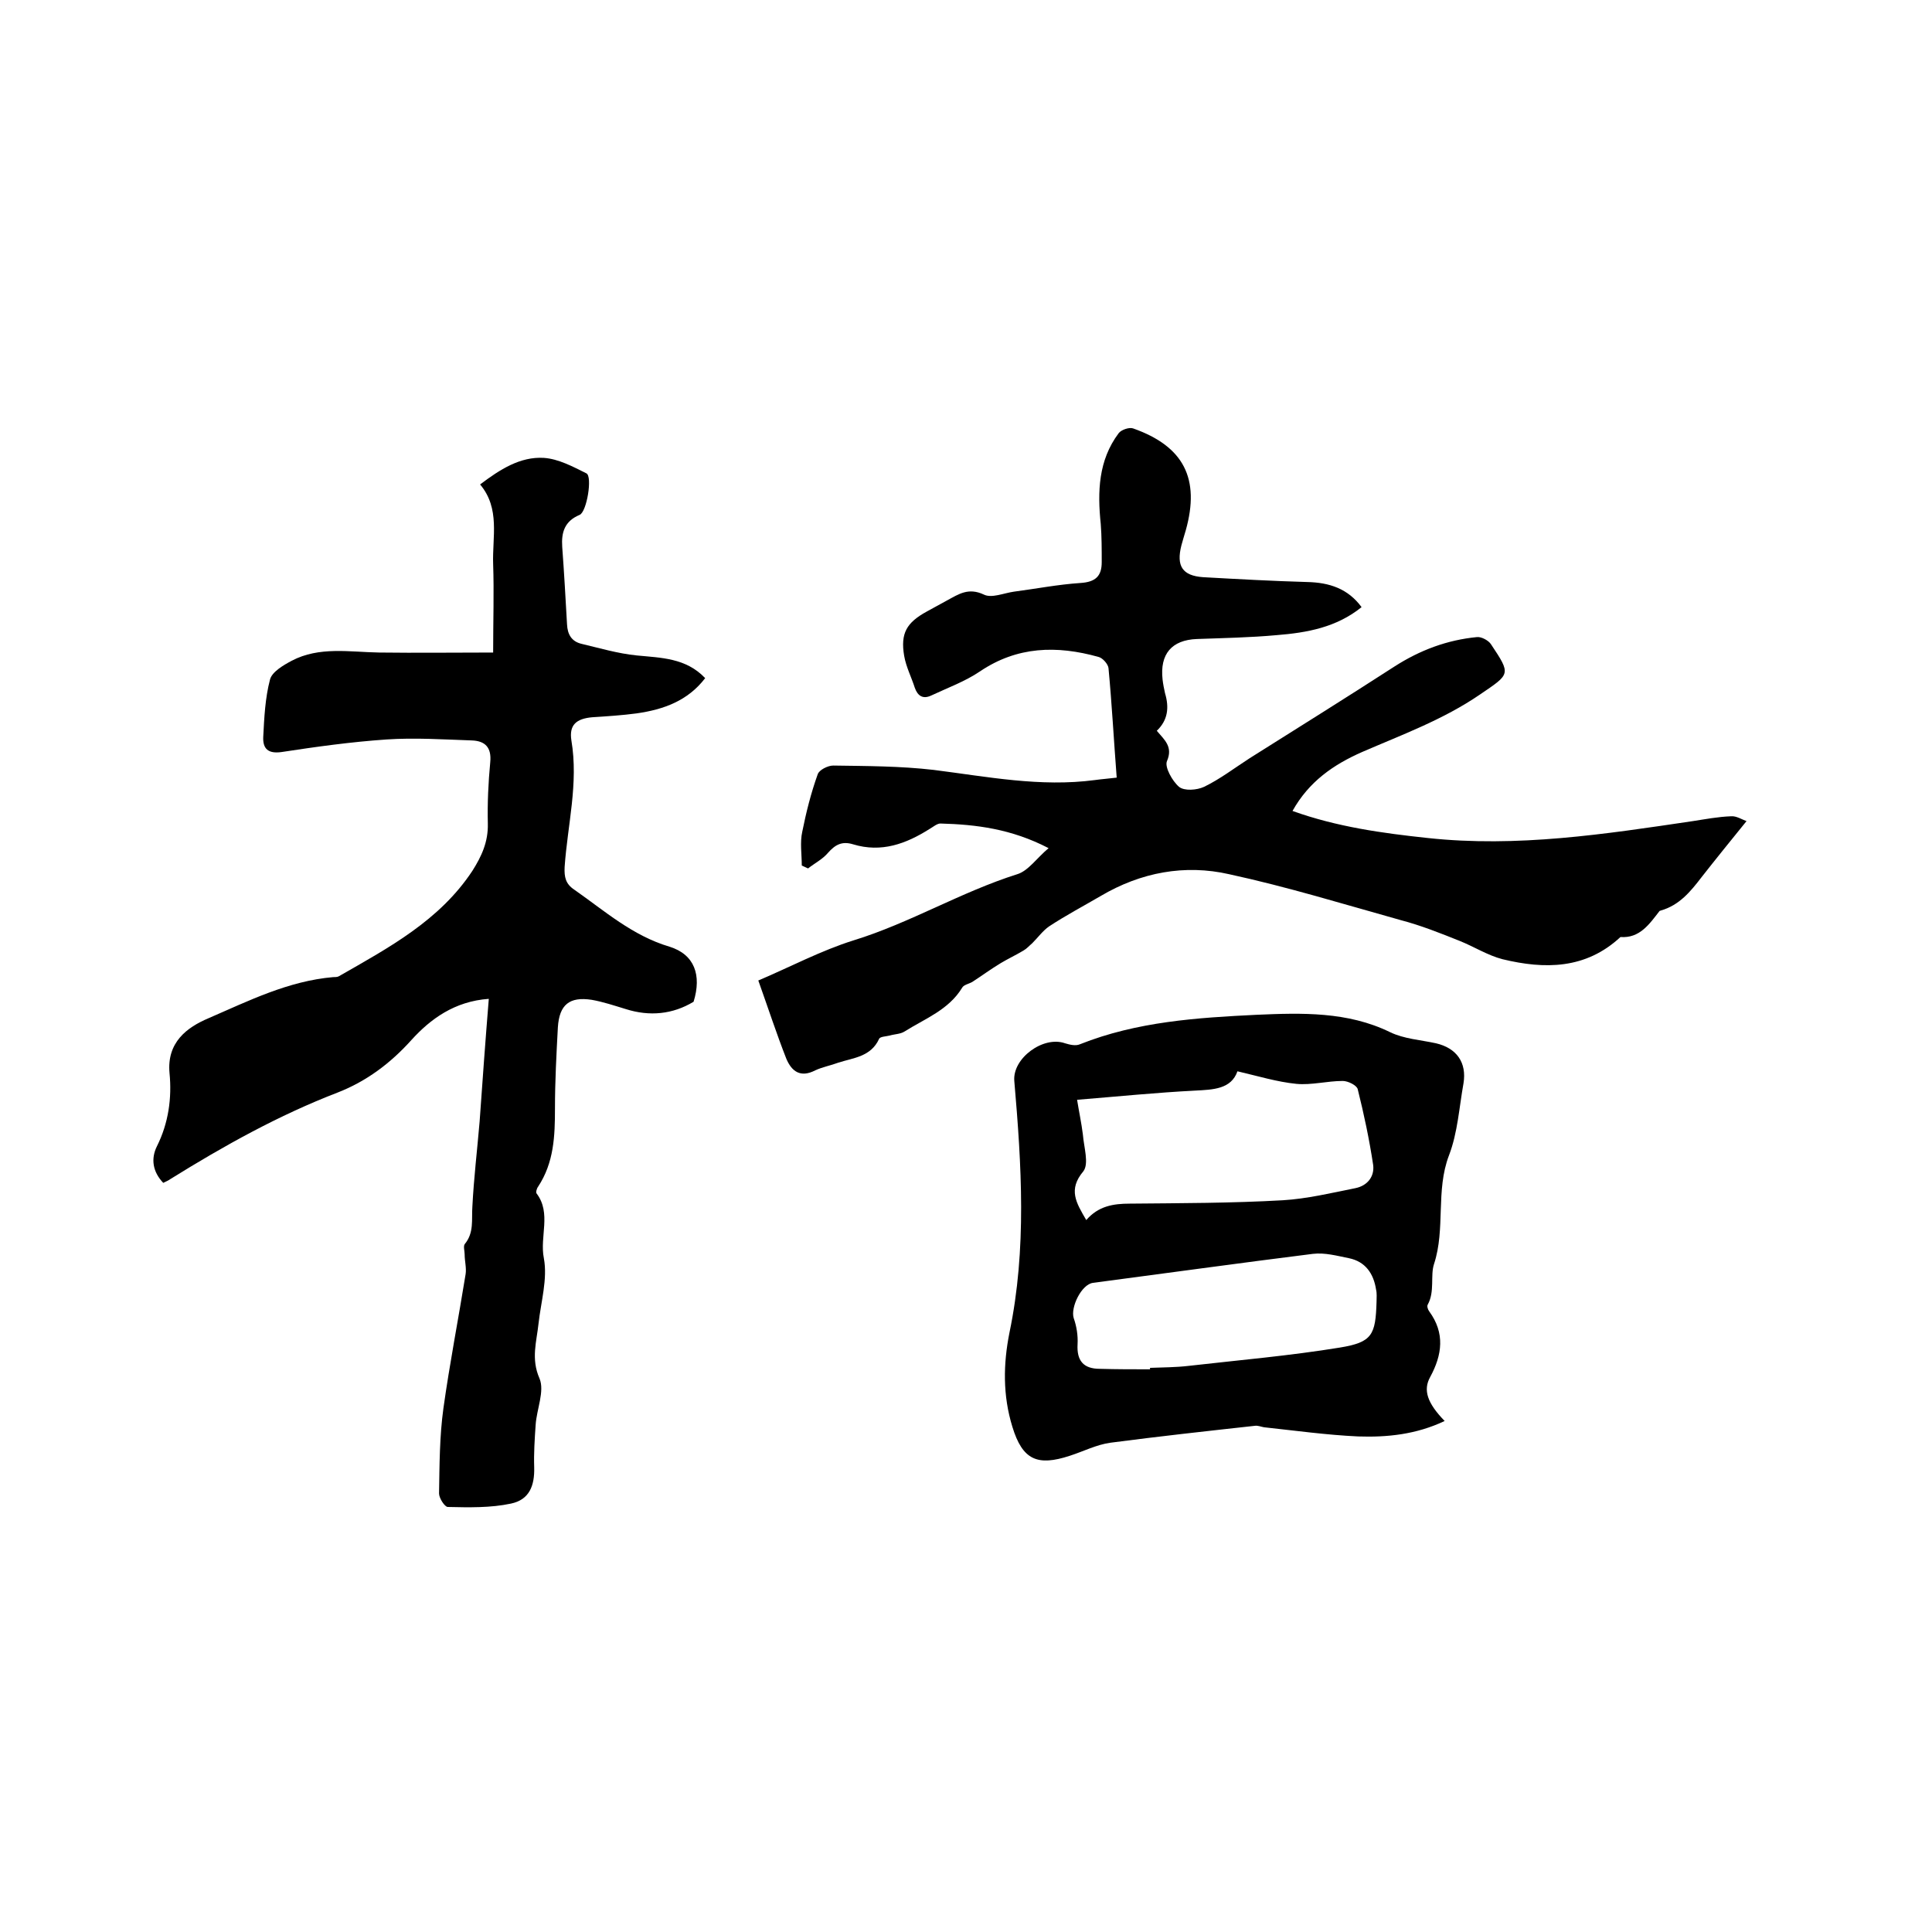 <svg enable-background="new 0 0 400 400" viewBox="0 0 400 400" xmlns="http://www.w3.org/2000/svg"><path d="m281.9 125.7c-5.2 4.2-11.3 5.3-17.6 5.8-5.5.5-11 .6-16.5.8-5.2.2-7.7 3.1-7.1 8.4.1.9.3 1.9.5 2.8.9 3 .6 5.6-1.7 7.8 1.6 1.9 3.4 3.3 2.1 6.3-.5 1.2 1.1 4.1 2.5 5.3 1.1.9 3.7.7 5.2 0 3.3-1.6 6.3-3.9 9.4-5.9 10-6.3 20.1-12.6 30-19 5.3-3.4 10.9-5.5 17.1-6.1.9-.1 2.4.7 2.9 1.5 4.2 6.3 4 6.1-2.3 10.4-7.6 5.2-16.1 8.3-24.4 11.9-5.9 2.6-11 6.1-14.4 12.2 9.2 3.3 18.6 4.6 28 5.6 18.5 2 36.7-.8 54.9-3.5 2.6-.4 5.2-.9 7.9-1 1.1-.1 2.3.7 3.2 1-3.4 4.2-6.4 7.9-9.3 11.6-2.3 3-4.6 5.8-8.4 6.9-.1 0-.2.1-.3.1-2.1 2.7-4.1 5.7-8.1 5.4-7.2 6.7-15.7 6.7-24.4 4.6-3.1-.8-5.9-2.6-8.9-3.8-4-1.6-8-3.2-12.2-4.3-11.8-3.3-23.5-6.9-35.5-9.5-9.2-2.1-18.3-.4-26.6 4.5-3.6 2.1-7.2 4-10.7 6.3-1.3.9-2.3 2.3-3.5 3.5-.6.5-1.1 1.1-1.8 1.5-1.5.9-3.2 1.7-4.7 2.6-2 1.2-3.9 2.6-5.9 3.9-.7.4-1.8.6-2.1 1.2-2.8 4.6-7.7 6.4-12 9.1-.8.5-2 .5-3 .8-.8.2-2 .2-2.2.7-1.7 3.7-5.3 3.9-8.4 4.9-1.6.6-3.3.9-4.8 1.6-3.1 1.6-4.9.2-6-2.4-2-5.1-3.7-10.3-5.8-16.2 6.6-2.8 13-6.2 19.7-8.3 11.7-3.6 22.2-10 33.9-13.7 2.3-.7 4-3.3 6.5-5.4-7.7-4-15-4.9-22.4-5.1-.7 0-1.5.7-2.2 1.1-4.9 3.1-10 5-15.9 3.2-2.3-.7-3.7.1-5.2 1.8-1.1 1.3-2.7 2.1-4.1 3.2-.4-.2-.9-.4-1.3-.6 0-2.3-.4-4.8.1-7 .8-4 1.8-8 3.2-11.9.3-.9 2.1-1.8 3.2-1.8 6.9.1 13.9.1 20.8.9 11.1 1.4 22.1 3.6 33.4 2.1 1.4-.2 2.9-.3 4.5-.5-.6-7.8-1-15.3-1.7-22.7-.1-.8-1.2-2.1-2.1-2.3-8.6-2.4-16.8-2.2-24.5 3-3.1 2.1-6.7 3.4-10.1 5-1.7.8-2.8.1-3.4-1.6-.7-2.2-1.8-4.3-2.2-6.6-.8-4.7.5-6.9 4.7-9.2 1.4-.8 2.8-1.5 4.2-2.3 2.4-1.3 4.4-2.7 7.6-1.2 1.6.8 4.1-.3 6.2-.6 4.6-.6 9.2-1.5 13.8-1.8 3.1-.2 4.4-1.4 4.4-4.3 0-2.6 0-5.3-.2-7.9-.7-6.7-.5-13.2 3.7-18.8.5-.7 2.2-1.3 3-1 10.5 3.7 13.9 10.4 10.9 21.1-.3 1-.6 2-.9 3.1-1.1 4.3.2 6.3 4.5 6.6 7.2.4 14.4.8 21.5 1 4.7.1 8.5 1.4 11.3 5.2z"/><path d="m101.2 206.8c-7.1.5-12.1 4.2-16 8.5-4.4 4.9-9.4 8.6-15.3 10.9-12.2 4.7-23.5 11-34.6 17.9-.4.3-.9.5-1.5.8-2.2-2.3-2.6-5-1.3-7.6 2.4-4.8 3.1-10 2.6-15.1-.6-6.4 3.6-9.5 8.1-11.4 8.3-3.6 16.5-7.7 25.8-8.5.4 0 .9 0 1.2-.2 10.3-5.9 20.8-11.5 27.6-21.8 1.9-3 3.3-6 3.2-9.8-.1-4.2.1-8.5.5-12.7.3-3.1-1.1-4.4-3.8-4.5-5.9-.2-11.8-.6-17.7-.2-7.3.5-14.5 1.5-21.7 2.6-2.8.4-3.9-.7-3.8-3.1.2-4 .4-8.1 1.4-11.9.4-1.6 2.8-3 4.5-3.9 5.7-3 12-1.8 18.1-1.7 7.8.1 15.6 0 23.6 0 0-6.7.2-12.5 0-18.3-.2-5.6 1.5-11.5-2.7-16.5 4.1-3.1 8.3-5.8 13.2-5.5 3 .2 6 1.8 8.8 3.2 1.3.6.1 8-1.4 8.6-3.1 1.3-3.8 3.6-3.6 6.6.4 5.4.7 10.8 1 16.1.1 2 .9 3.5 3 4 3.8.9 7.5 2 11.4 2.4 5.1.5 10.2.5 14.2 4.7-3.6 4.7-8.6 6.5-14.2 7.3-3 .4-6.1.6-9.2.8-3.3.3-4.8 1.6-4.3 4.8 1.5 8.9-.8 17.5-1.4 26.2-.1 2.1.2 3.5 2 4.7 6.3 4.4 12 9.5 19.7 11.8 5.2 1.6 6.7 5.9 5 11.4-4.3 2.6-9.1 3.1-14.1 1.5-2.3-.7-4.7-1.5-7-1.9-4.6-.7-6.7 1-7 5.7-.3 5.6-.6 11.2-.6 16.8 0 5.7-.2 11.2-3.5 16.2-.3.4-.5 1.2-.3 1.4 3.1 4.1.6 8.9 1.5 13.4.8 4.3-.6 9-1.1 13.5-.4 3.8-1.6 7.3.2 11.4 1.1 2.6-.6 6.4-.8 9.6-.2 2.9-.4 5.9-.3 8.8.1 3.8-1 6.7-4.8 7.5-4.2.9-8.7.8-13.1.7-.6 0-1.8-1.8-1.8-2.8.1-5.9.1-11.8.9-17.6 1.3-9.3 3.1-18.5 4.6-27.8.2-1.3-.2-2.7-.2-4.1 0-.7-.3-1.6 0-2.1 2-2.4 1.4-5.1 1.6-7.8.3-5.9 1-11.7 1.5-17.6.6-8.5 1.2-16.8 1.9-25.4z"/><path d="m299.1 294.2c-5.9 2.8-11.9 3.4-17.9 3.2-6.5-.3-13-1.2-19.5-1.9-.6-.1-1.3-.4-1.9-.3-10 1.1-20 2.2-29.9 3.5-2.9.4-5.6 1.8-8.4 2.7-6.7 2.2-9.8.9-11.9-6-2-6.5-1.9-13-.6-19.5 3.6-17.3 2.5-34.7 1-52.1-.4-4.7 6-9.4 10.5-7.8 1 .3 2.2.6 3.1.2 11.8-4.7 24.3-5.5 36.6-6.1 9.3-.4 18.8-.7 27.6 3.6 2.9 1.4 6.3 1.6 9.5 2.3 4.3 1 6.4 4 5.7 8.3-.9 5-1.2 10.2-3 14.9-2.8 7.3-.7 15.2-3.1 22.5-.8 2.4.2 5.7-1.3 8.4-.2.3 0 1 .3 1.4 3.3 4.5 2.7 9 .2 13.6-1.5 2.7-.6 5.4 3 9.1zm-74.2-41.6c2.5-2.9 5.6-3.4 9-3.4 10.6-.1 21.2-.1 31.7-.7 5-.3 10-1.5 15-2.5 2.5-.5 4-2.4 3.7-4.8-.8-5.3-1.9-10.5-3.2-15.7-.2-.8-2-1.7-3.1-1.7-3.2 0-6.5.9-9.6.6-4-.4-7.9-1.6-12.2-2.6-1.3 3.7-5 3.8-8.8 4-7.9.4-15.8 1.2-24.4 1.9.4 2.5.9 4.8 1.2 7.2.2 2.6 1.3 6 .1 7.6-3.2 3.8-1.5 6.5.6 10.1zm13.2 30.9c0-.1 0-.2 0-.3 2.6-.1 5.3-.1 7.9-.4 10.5-1.2 21-2.1 31.4-3.8 6.7-1.1 7.4-2.6 7.6-9.5 0-.8.1-1.7-.1-2.5-.5-3.3-2.2-5.8-5.6-6.5-2.5-.5-5-1.2-7.5-.9-15.2 1.9-30.3 4-45.5 6-2.4.3-4.7 5.1-4 7.3.6 1.7.9 3.6.8 5.4-.2 3.4 1.2 5.1 4.6 5.1 3.5.1 6.9.1 10.4.1z"/></svg>